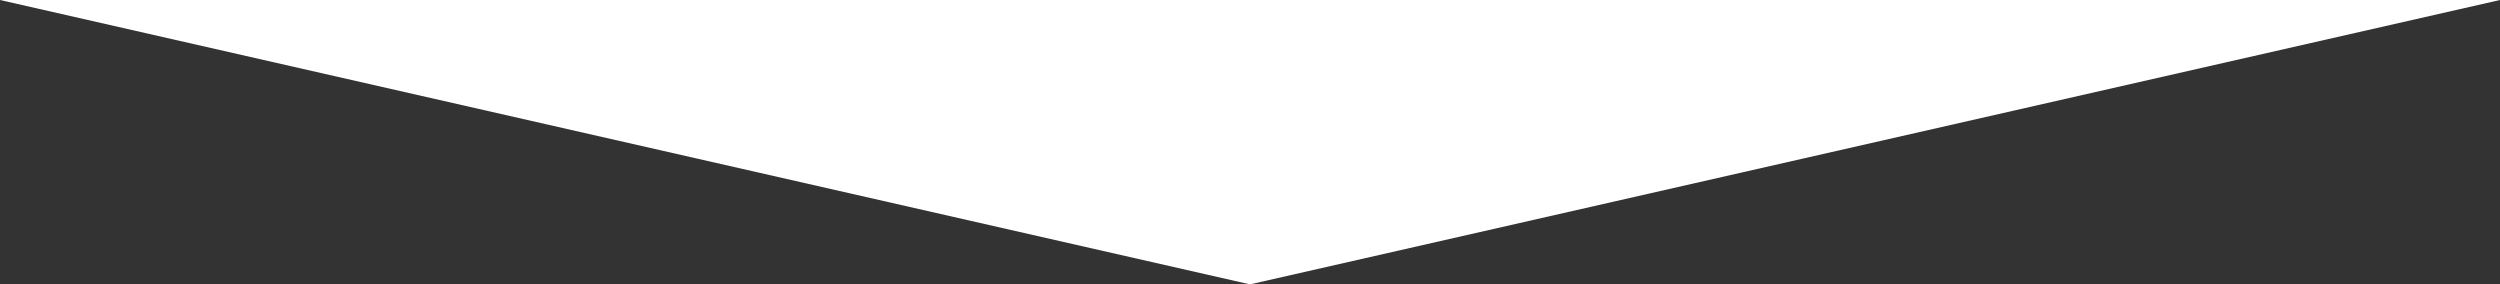 <svg xmlns="http://www.w3.org/2000/svg" id="uuid-f617d2ff-5bab-4210-9852-47d3015a402f" viewBox="0 0 419.53 47.72"><rect x="0" y="0" width="419.53" height="47.72" fill="#333333" stroke="none"/><g id="uuid-c2f8e323-dc5d-4cf4-8b7d-7b28ea62cb16"><polygon points="419.53 0 209.76 47.72 0 0 419.53 0" fill="#fff"></polygon></g></svg>